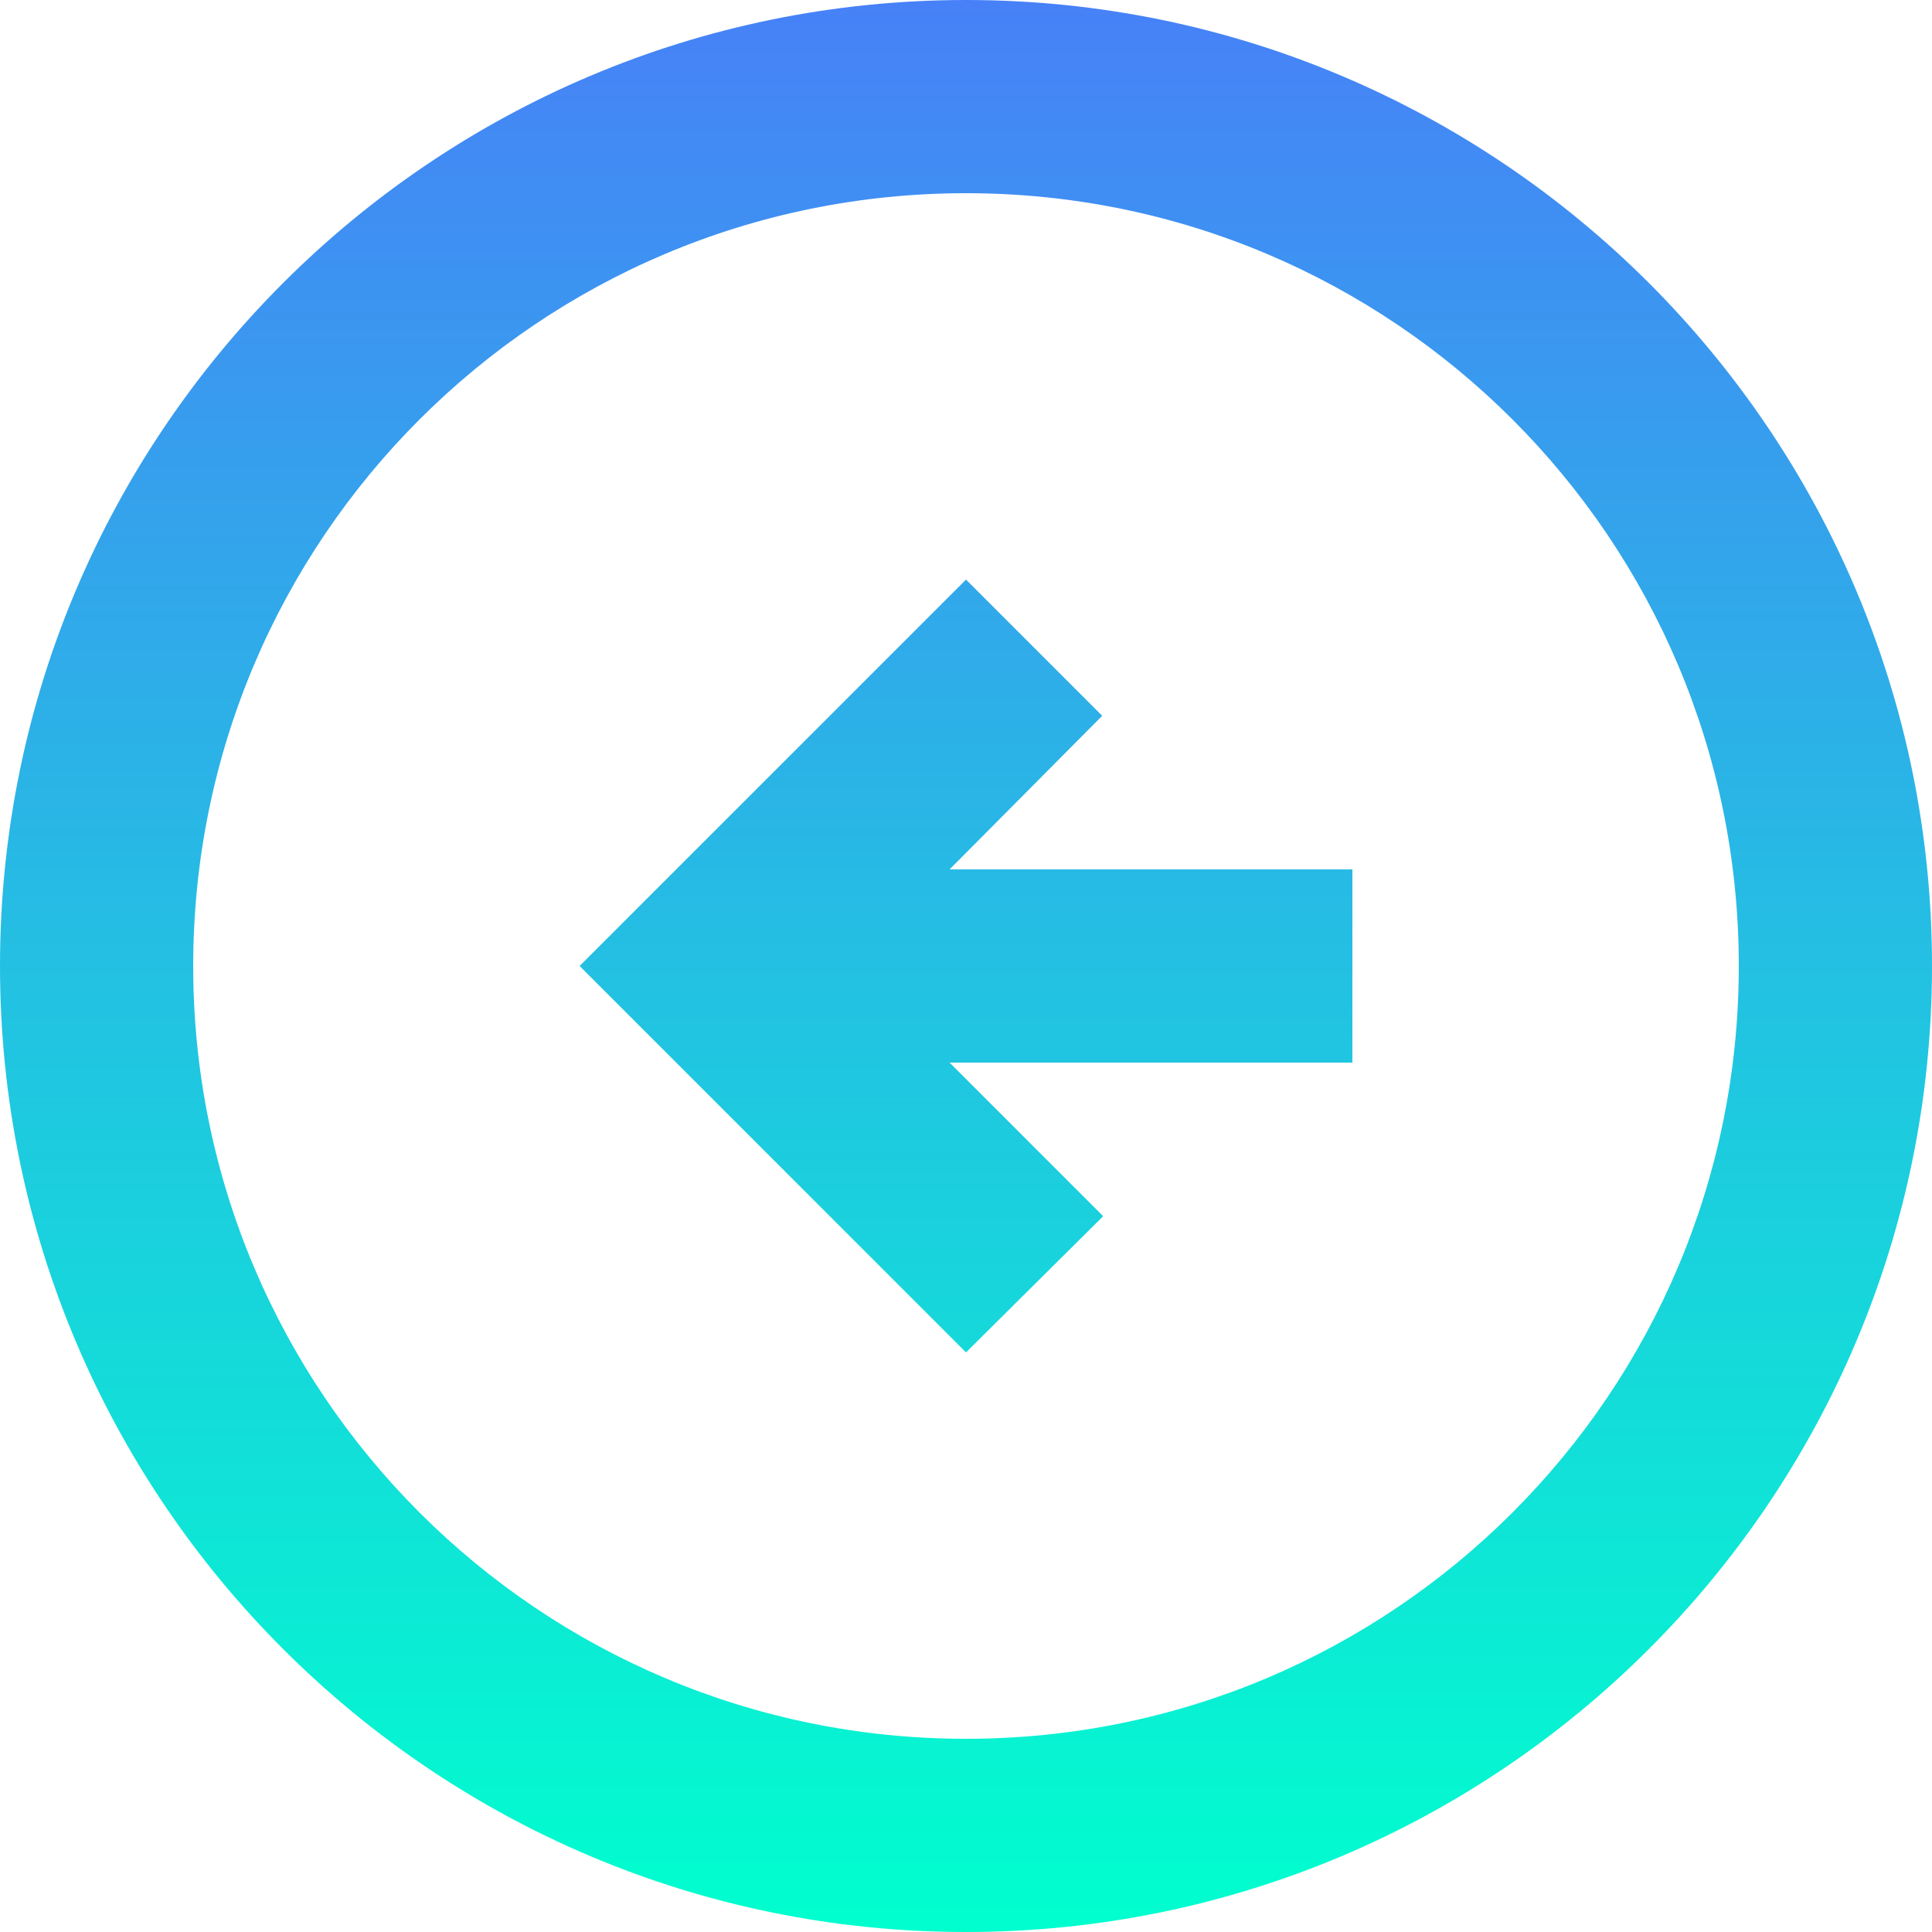 <svg xmlns="http://www.w3.org/2000/svg" width="40" height="40" viewBox="0 0 40 40" fill="none"><path d="M0 20C0 31.04 8.96 40 20 40C31.04 40 40 31.04 40 20C40 8.96 31.04 0 20 0C8.96 0 0 8.96 0 20ZM36 20C36 28.84 28.84 36 20 36C11.16 36 4 28.84 4 20C4 11.16 11.16 4 20 4C28.84 4 36 11.16 36 20ZM12 20L20 12L22.82 14.82L19.66 18H28V22H19.66L22.84 25.18L20 28L12 20Z" fill="url(#paint0_linear_281_58)"></path><defs><linearGradient id="paint0_linear_281_58" x1="20" y1="0" x2="20" y2="40" gradientUnits="userSpaceOnUse"><stop stop-color="#4781F7"></stop><stop offset="1" stop-color="#00FFCE"></stop></linearGradient></defs></svg>